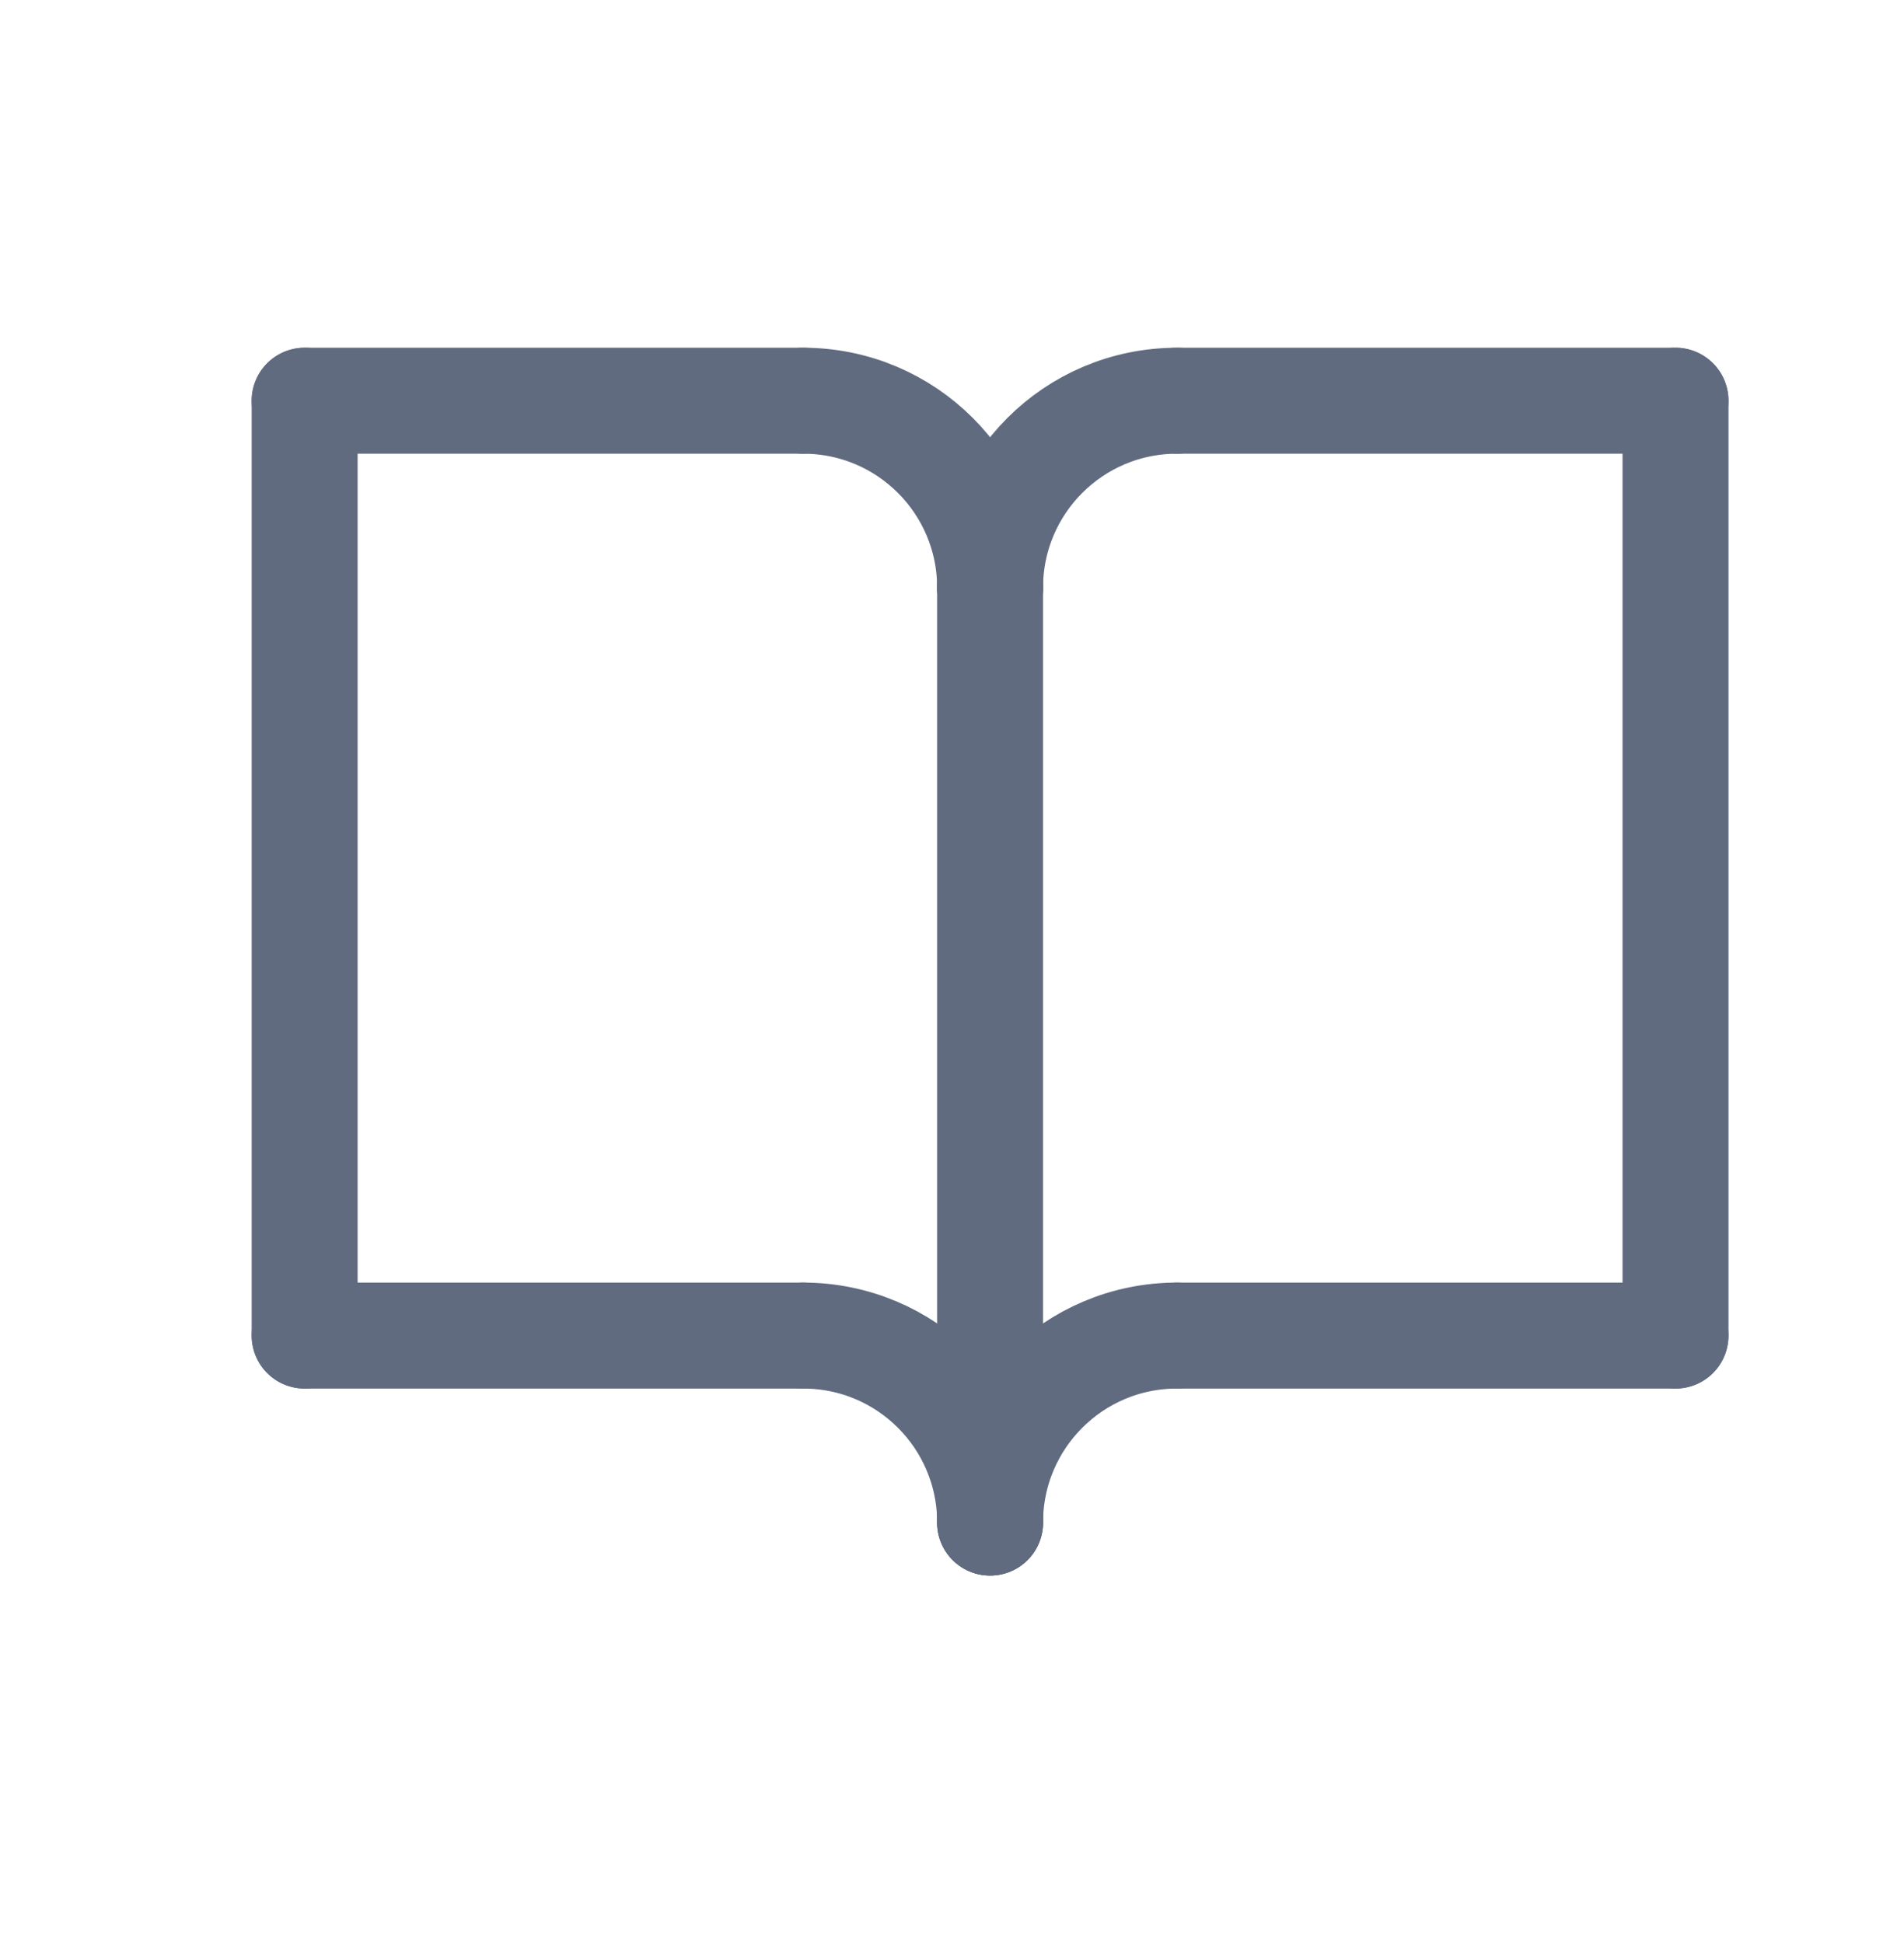 <svg width="48" height="49" viewBox="0 0 48 49" fill="none" xmlns="http://www.w3.org/2000/svg">
<path d="M24.96 38.377V14.813" stroke="#606B80" stroke-width="2.671" stroke-linecap="round" stroke-linejoin="round"/>
<path d="M20.247 33.663H7.68" stroke="#606B80" stroke-width="2.671" stroke-linecap="round" stroke-linejoin="round"/>
<path d="M20.247 10.1H7.68" stroke="#606B80" stroke-width="2.671" stroke-linecap="round" stroke-linejoin="round"/>
<path d="M42.239 33.663H29.672" stroke="#606B80" stroke-width="2.671" stroke-linecap="round" stroke-linejoin="round"/>
<path d="M42.24 10.1V33.664" stroke="#606B80" stroke-width="2.671" stroke-linecap="round" stroke-linejoin="round"/>
<path d="M7.68 10.1V33.664" stroke="#606B80" stroke-width="2.671" stroke-linecap="round" stroke-linejoin="round"/>
<path d="M24.961 38.376C24.961 35.771 22.853 33.663 20.248 33.663" stroke="#606B80" stroke-width="2.671" stroke-linecap="round" stroke-linejoin="round"/>
<path d="M24.96 38.376C24.96 35.771 27.068 33.663 29.673 33.663" stroke="#606B80" stroke-width="2.671" stroke-linecap="round" stroke-linejoin="round"/>
<path d="M24.961 14.813C24.961 12.208 22.853 10.1 20.248 10.1" stroke="#606B80" stroke-width="2.671" stroke-linecap="round" stroke-linejoin="round"/>
<path d="M24.96 14.813C24.96 12.208 27.068 10.1 29.673 10.1" stroke="#606B80" stroke-width="2.671" stroke-linecap="round" stroke-linejoin="round"/>
<path d="M29.672 10.1H42.239" stroke="#606B80" stroke-width="2.671" stroke-linecap="round" stroke-linejoin="round"/>
</svg>

